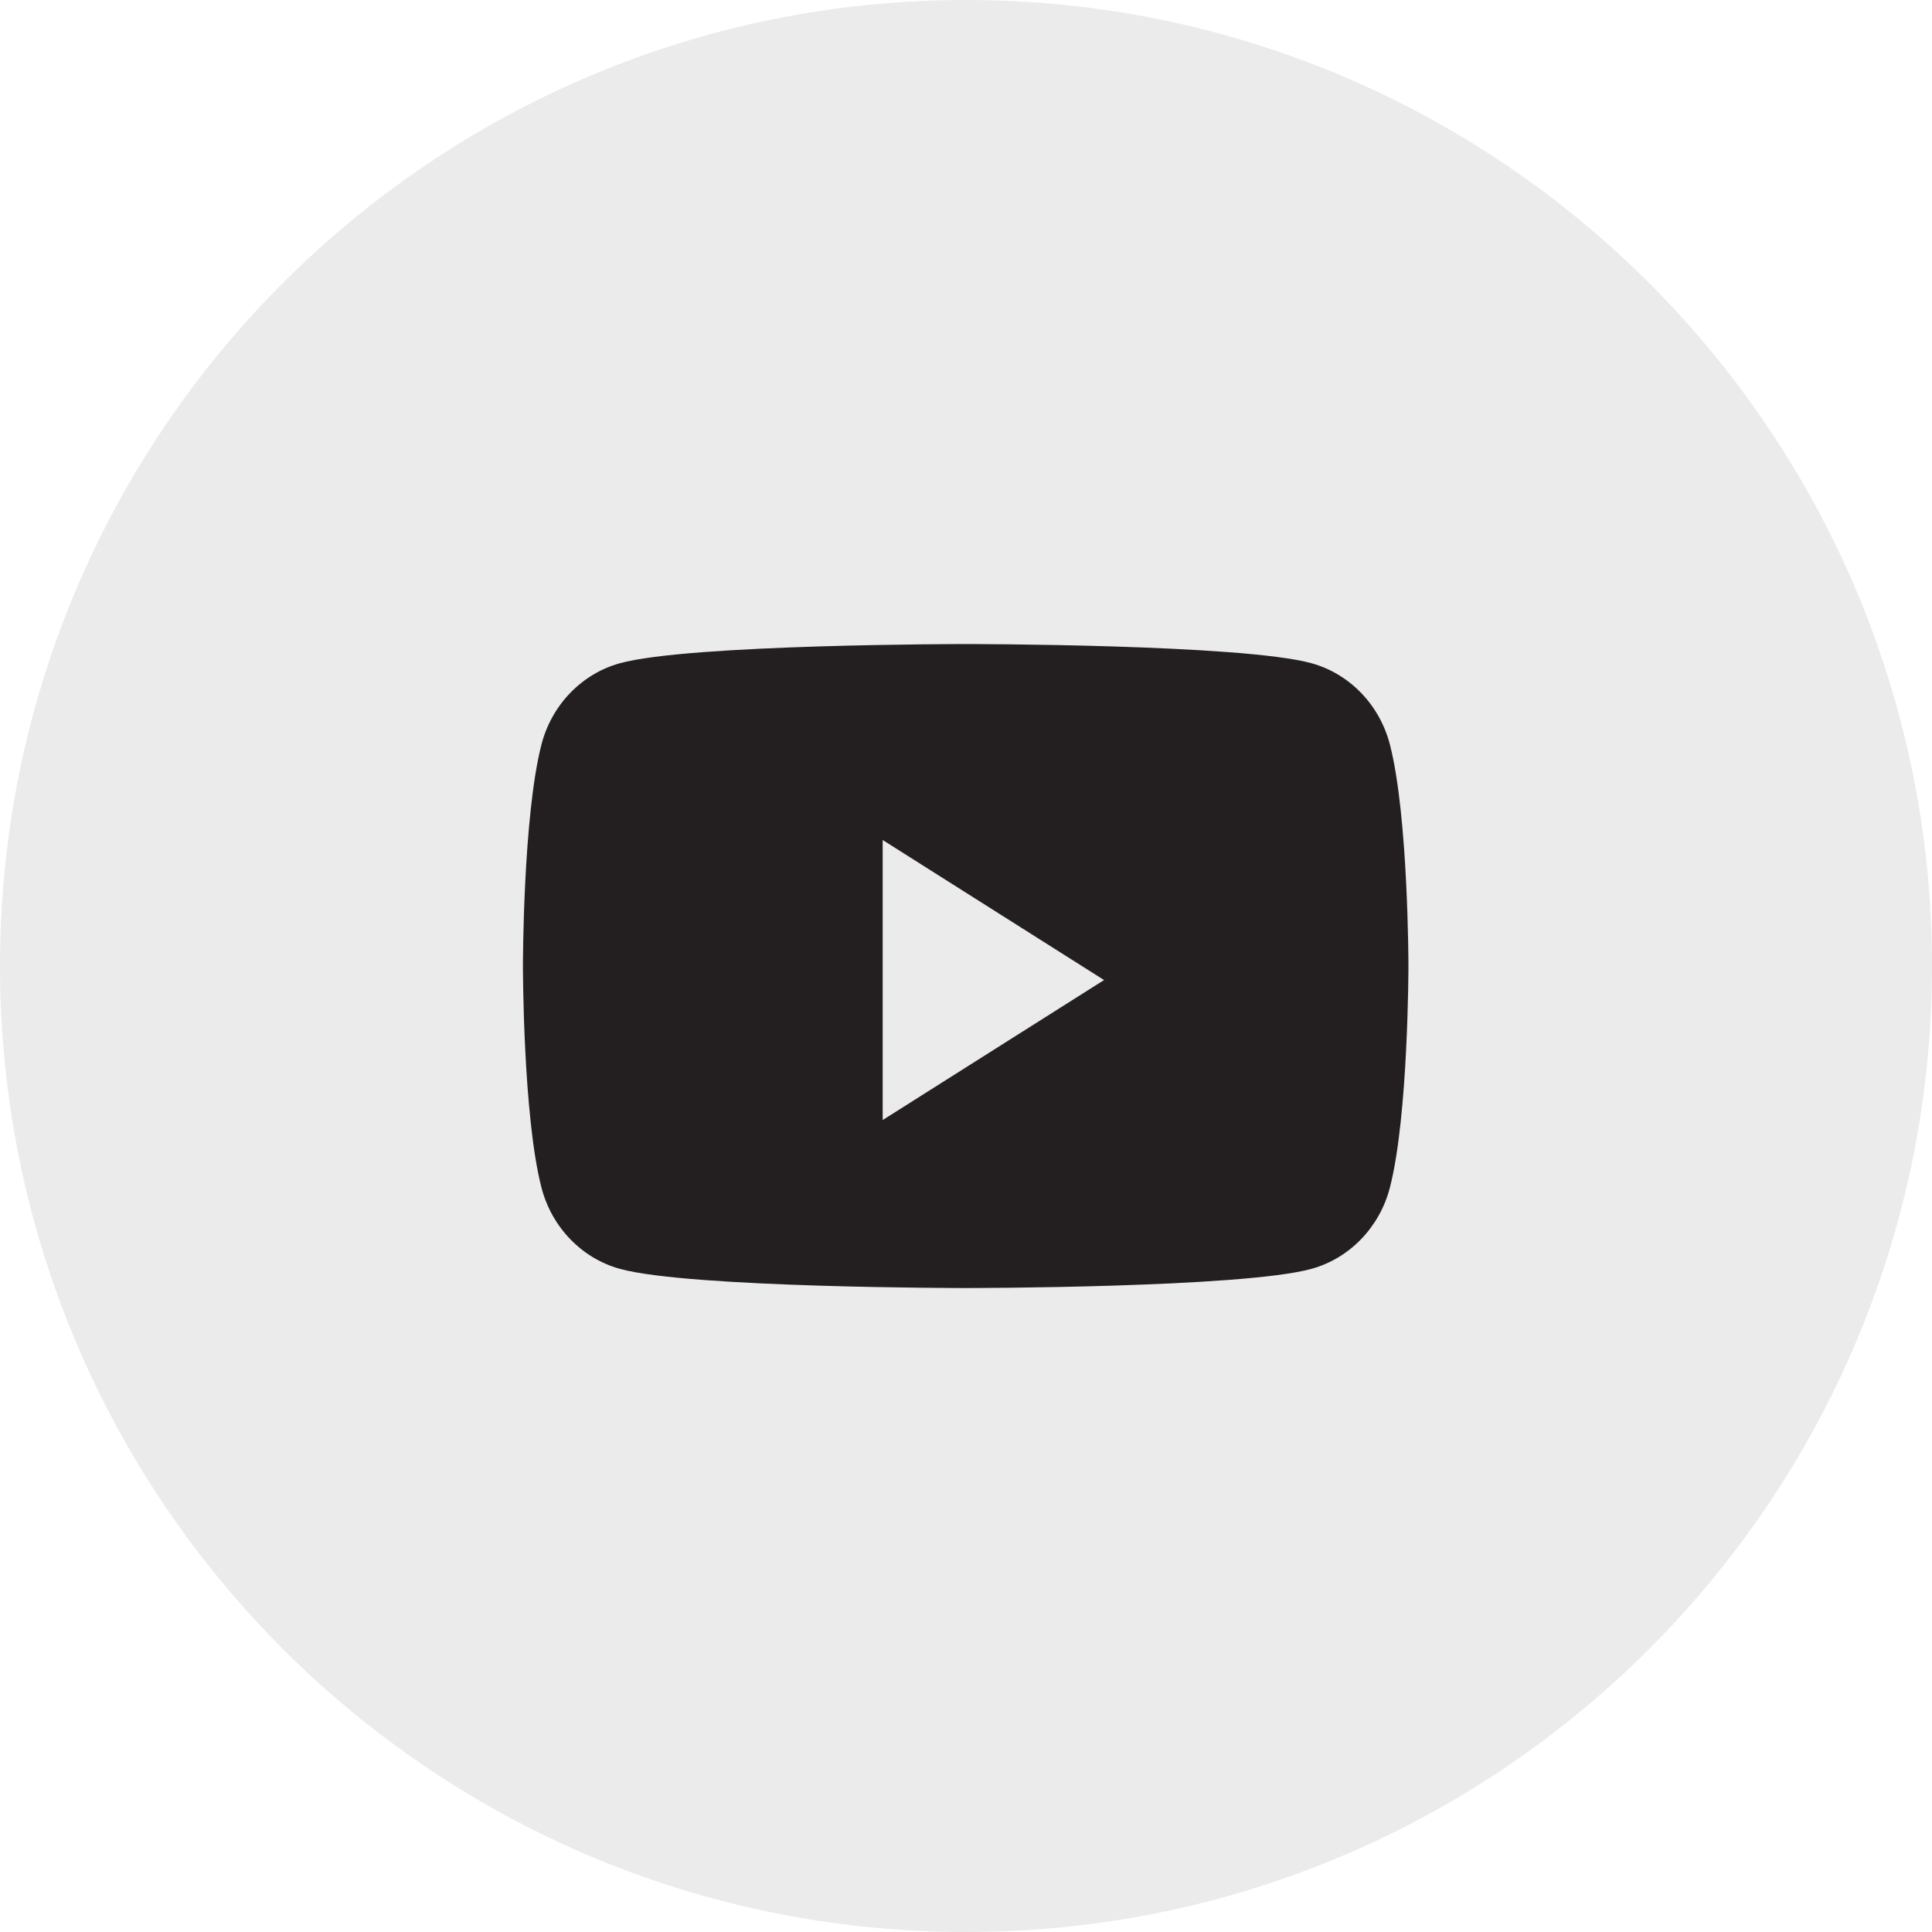 <svg width="48" height="48" viewBox="0 0 48 48" fill="none" xmlns="http://www.w3.org/2000/svg">
<path fill-rule="evenodd" clip-rule="evenodd" d="M0 24C0 10.745 10.745 0 24 0C37.255 0 48 10.745 48 24C48 37.255 37.255 48 24 48C10.745 48 0 37.255 0 24Z" fill="#D9D9D9" fill-opacity="0.5"/>
<path fill-rule="evenodd" clip-rule="evenodd" d="M32.587 16.479C33.534 16.741 34.279 17.516 34.532 18.499C34.992 20.282 34.992 24.001 34.992 24.001C34.992 24.001 34.992 27.72 34.532 29.503C34.279 30.486 33.534 31.261 32.587 31.523C30.872 32.001 23.992 32.001 23.992 32.001C23.992 32.001 17.113 32.001 15.397 31.523C14.45 31.261 13.705 30.486 13.452 29.503C12.992 27.72 12.992 24.001 12.992 24.001C12.992 24.001 12.992 20.282 13.452 18.499C13.705 17.516 14.45 16.741 15.397 16.479C17.113 16.001 23.992 16.001 23.992 16.001C23.992 16.001 30.872 16.001 32.587 16.479ZM21.93 20.87V27.827L27.43 24.349L21.93 20.87Z" fill="#231F20"/>
</svg>
